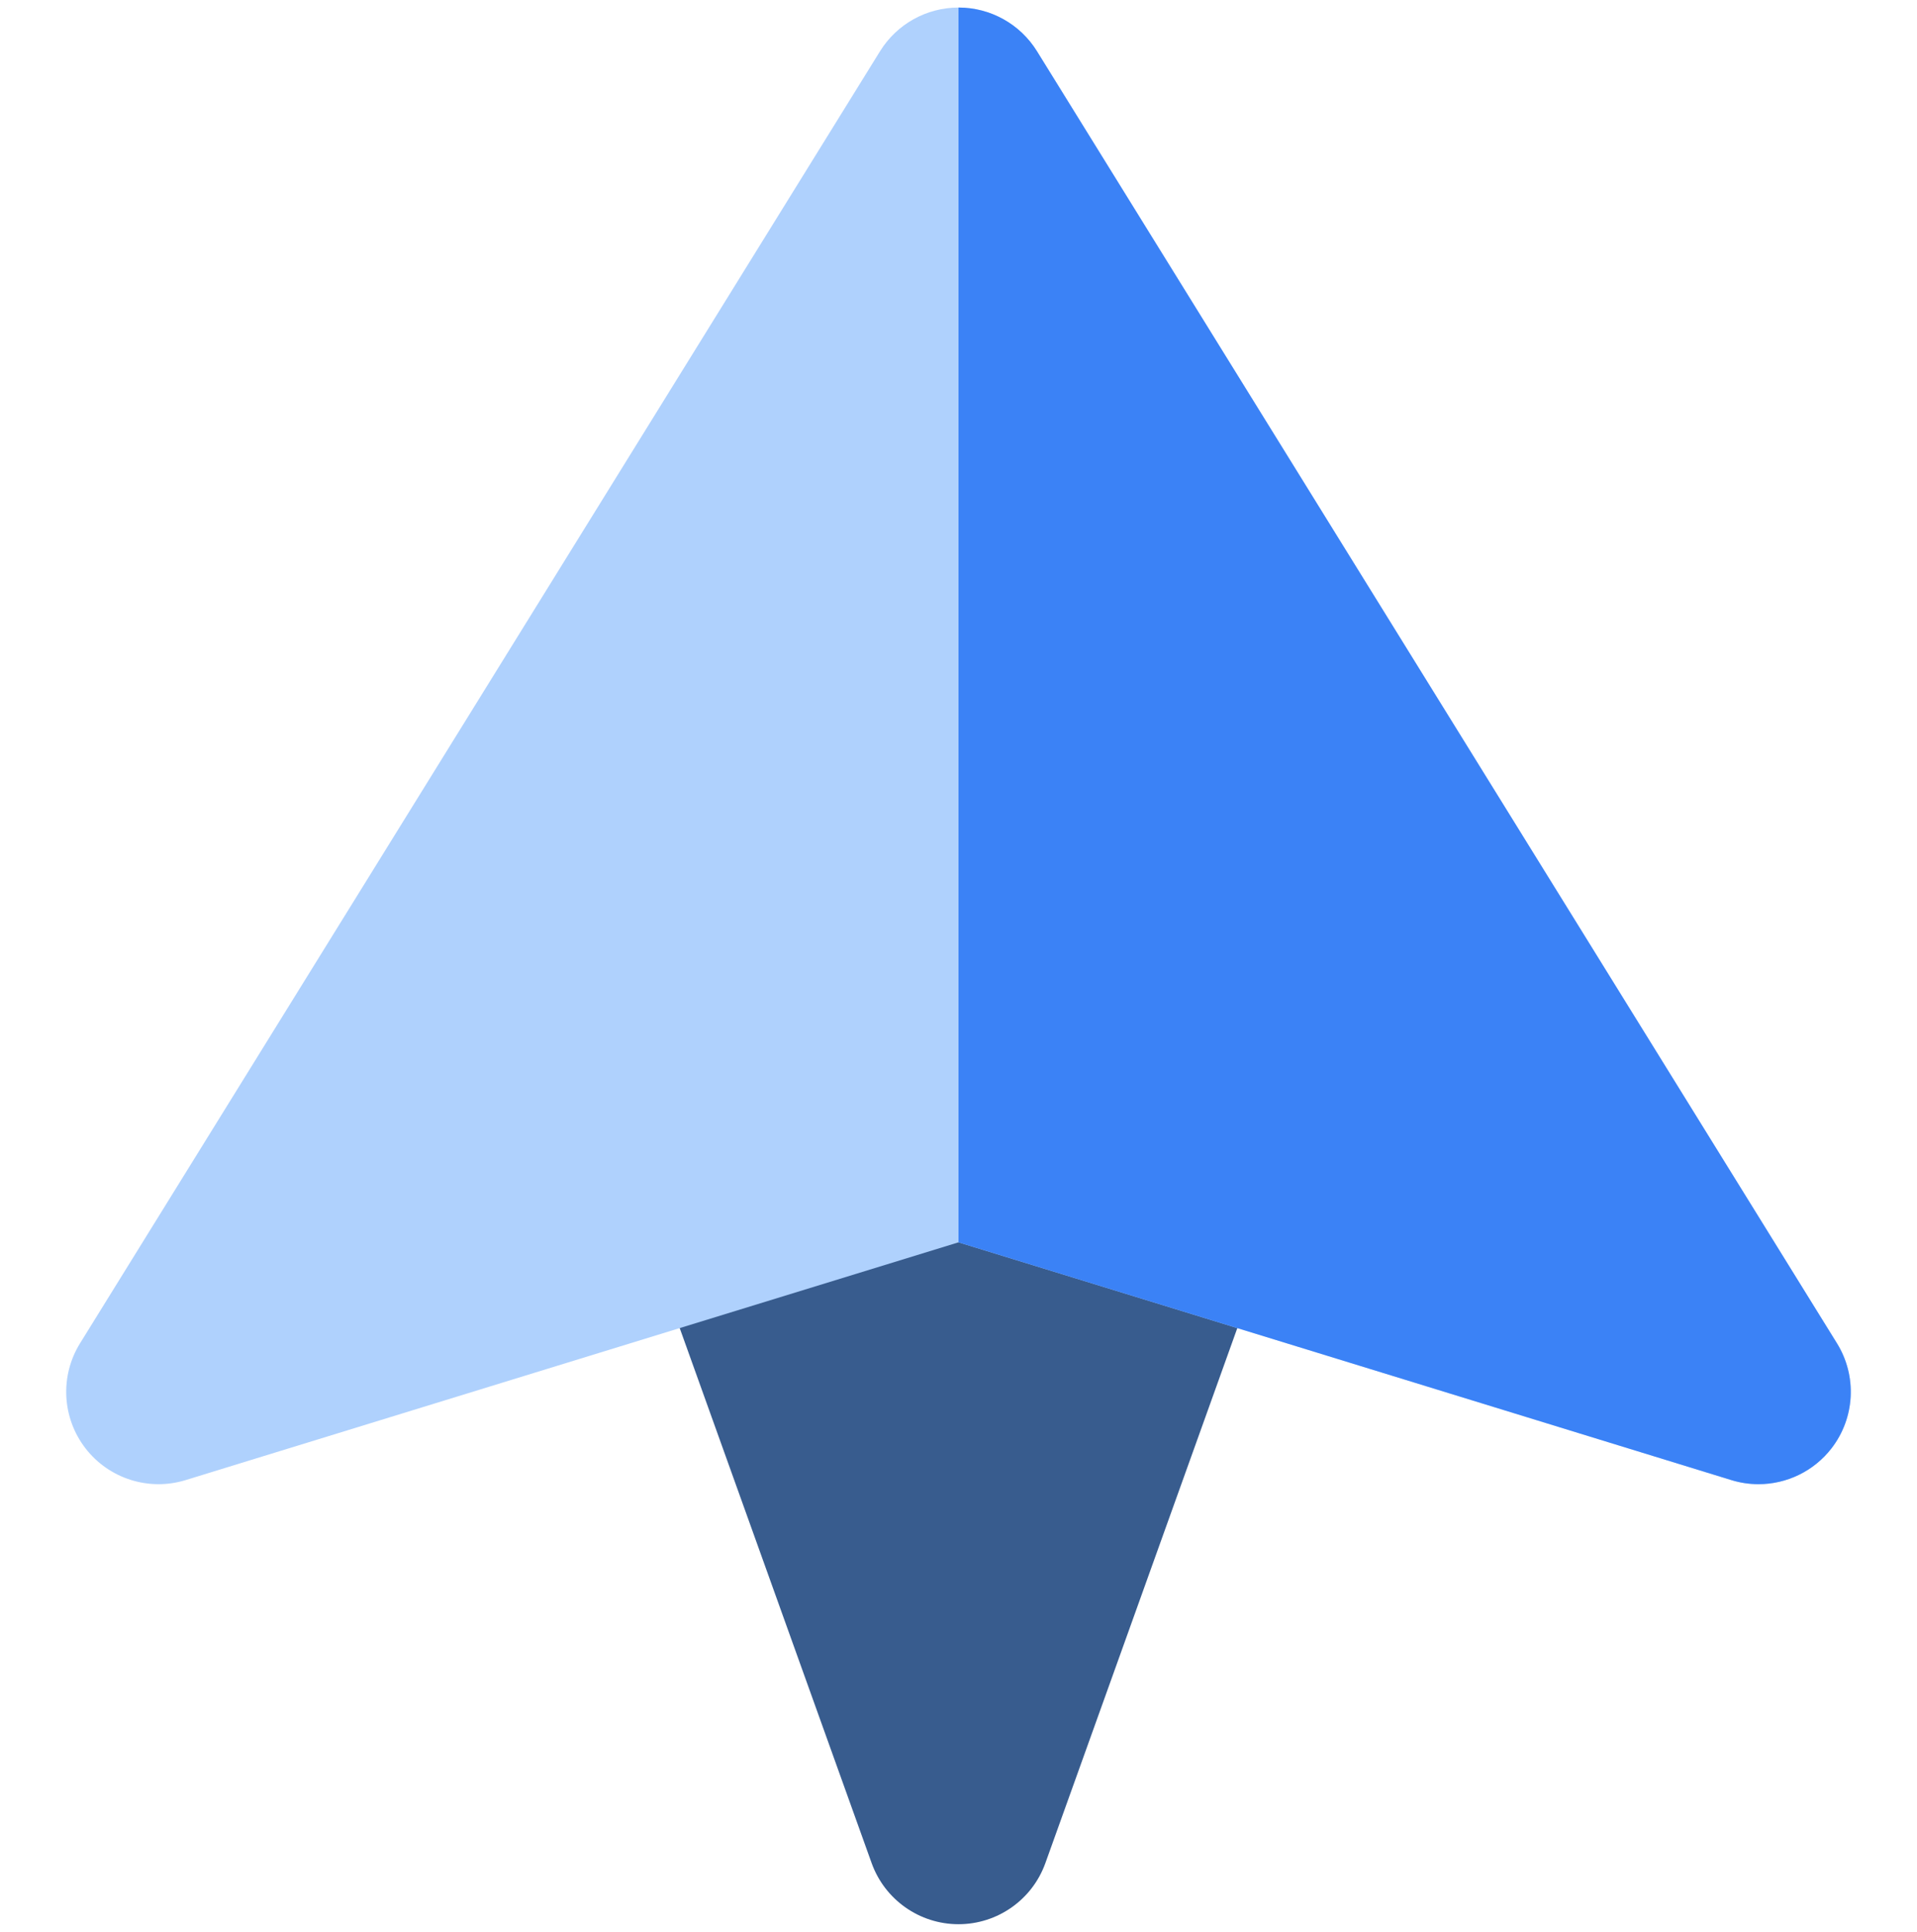 <svg xmlns="http://www.w3.org/2000/svg" width="127" height="128" viewBox="0 0 127 128" fill="none"><g clip-path="url(#clip0_2110_1318)"><path d="M83.656 77.703C82.908 76.209 81.582 75.086 79.985 74.595L65.299 70.076C64.127 69.715 62.874 69.715 61.703 70.076L47.016 74.595C45.419 75.086 44.093 76.209 43.346 77.703C42.598 79.197 42.494 80.931 43.059 82.504L57.745 123.449C58.617 125.879 60.92 127.5 63.501 127.5C66.082 127.5 68.385 125.879 69.256 123.449L83.943 82.504C84.507 80.931 84.403 79.197 83.656 77.703Z" fill="#385C8E"></path><path d="M121.698 89.009L68.7 3.396C67.585 1.596 65.618 0.5 63.5 0.5C61.383 0.5 59.415 1.596 58.301 3.396L5.302 89.009C3.961 91.175 4.104 93.947 5.661 95.965C7.219 97.982 9.865 98.822 12.3 98.072L63.5 82.318L114.7 98.072C115.293 98.255 115.898 98.343 116.498 98.343C118.359 98.343 120.16 97.491 121.338 95.965C122.896 93.947 123.04 91.176 121.698 89.009Z" fill="#AFD1FD"></path><path d="M121.698 89.009L68.699 3.396C67.585 1.596 65.618 0.5 63.5 0.5V82.318L114.7 98.072C115.293 98.255 115.898 98.343 116.498 98.343C118.359 98.343 120.16 97.491 121.339 95.965C122.896 93.947 123.039 91.176 121.698 89.009Z" fill="#3B82F6"></path></g><defs><clipPath id="clip0_2110_1318"><rect width="127" height="127" fill="white" transform="translate(0 0.5)"></rect></clipPath></defs></svg>